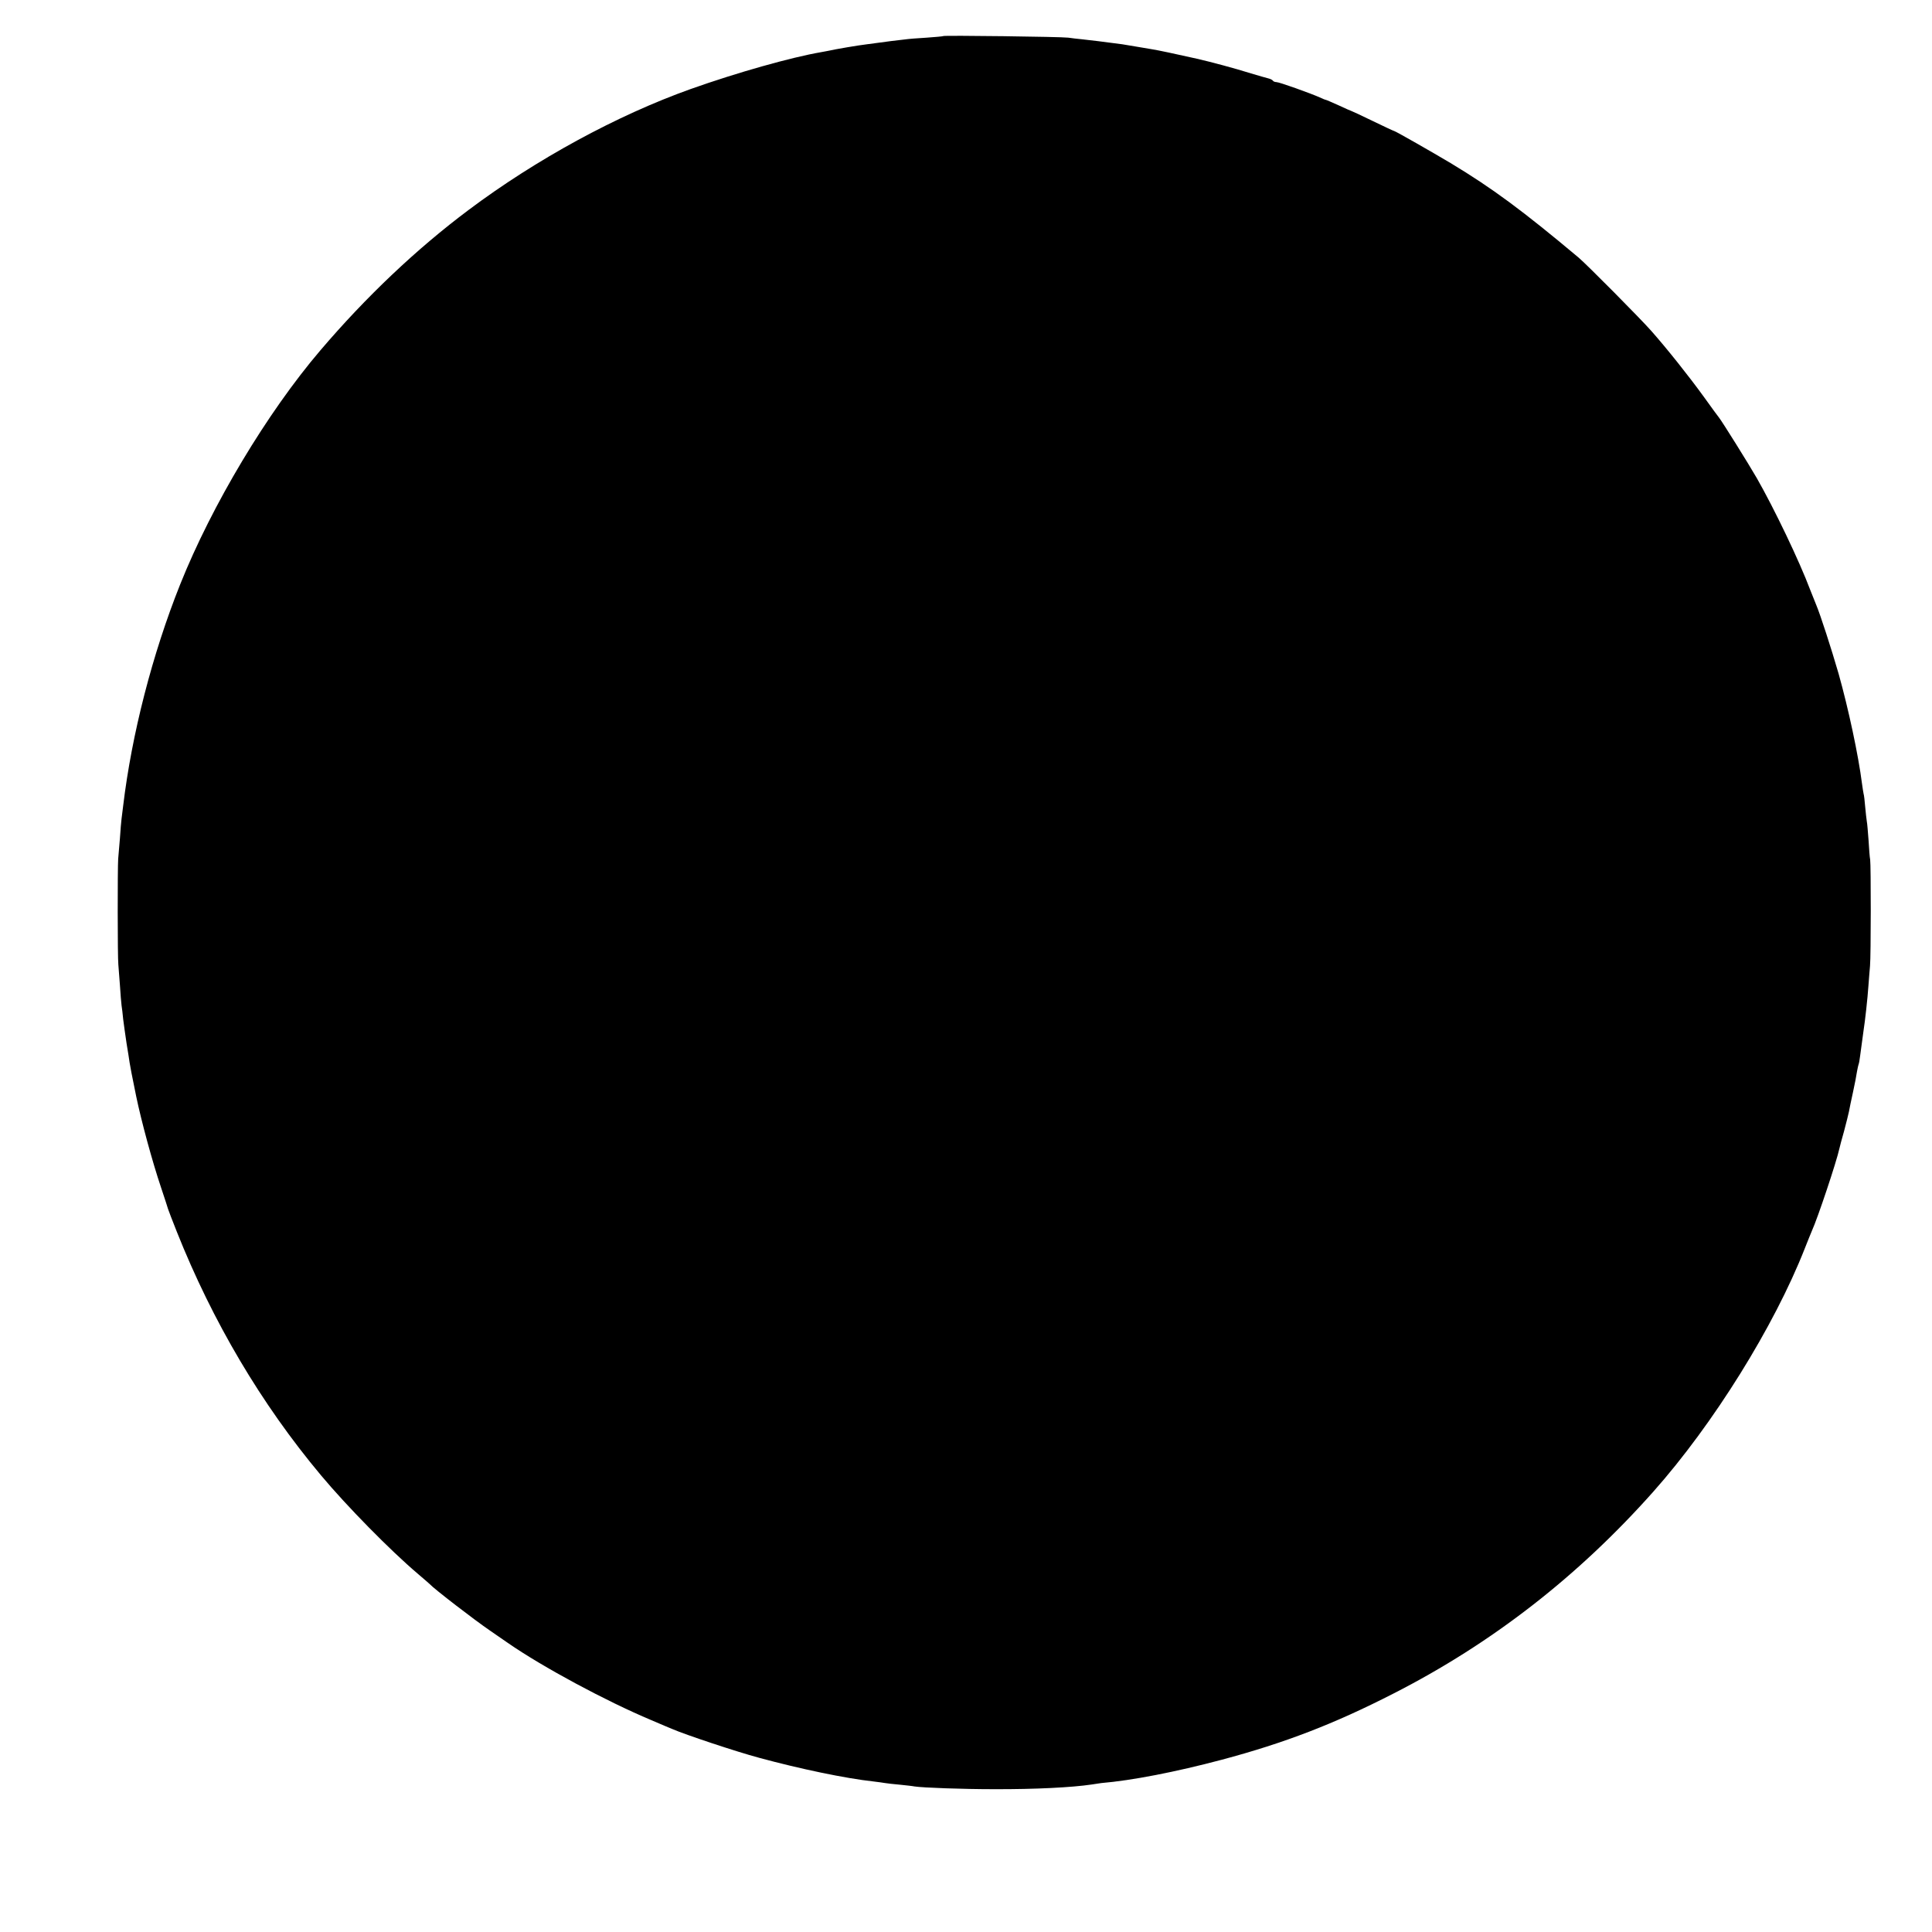 <?xml version="1.0" standalone="no"?>
<!DOCTYPE svg PUBLIC "-//W3C//DTD SVG 20010904//EN"
 "http://www.w3.org/TR/2001/REC-SVG-20010904/DTD/svg10.dtd">
<svg version="1.0" xmlns="http://www.w3.org/2000/svg"
 width="1200pt" height="1200pt" viewBox="0 0 1200 1200"
 preserveAspectRatio="xMidYMid meet">
<g transform="translate(0,1200) scale(0.1,-0.1)"
fill="#000000" stroke="none">
<path d="M5859 11776 c-2 -2 -49 -6 -104 -10 -55 -3 -116 -8 -135 -11 -19 -2
-57 -7 -85 -10 -27 -4 -61 -8 -75 -10 -14 -2 -47 -6 -75 -10 -53 -6 -198 -31
-237 -40 -13 -2 -34 -7 -48 -9 -186 -32 -523 -127 -810 -229 -457 -163 -959
-436 -1378 -750 -325 -243 -639 -541 -922 -873 -331 -388 -674 -961 -871
-1454 -173 -433 -301 -932 -354 -1375 -3 -27 -8 -63 -10 -80 -2 -16 -7 -70
-10 -120 -4 -49 -9 -108 -11 -130 -4 -53 -4 -610 1 -656 1 -19 6 -78 10 -130
3 -52 8 -107 10 -124 3 -16 7 -55 10 -85 4 -30 13 -98 21 -150 9 -52 17 -106
19 -120 6 -34 11 -65 41 -210 32 -154 100 -405 154 -565 22 -66 42 -127 44
-135 2 -8 27 -71 54 -140 222 -558 525 -1071 897 -1515 159 -190 428 -464 600
-610 39 -33 72 -62 75 -65 25 -28 278 -223 375 -289 28 -19 77 -53 110 -76
215 -149 609 -361 890 -479 61 -26 119 -51 130 -55 80 -35 395 -140 540 -179
250 -68 536 -128 710 -147 28 -3 60 -8 73 -10 13 -2 53 -7 90 -10 37 -4 78 -8
92 -11 51 -8 301 -17 495 -17 254 -1 485 11 605 29 25 4 52 8 60 9 190 16 463
69 749 145 390 104 697 222 1066 411 612 312 1148 729 1615 1255 372 419 750
1026 940 1510 17 43 37 93 44 109 36 79 153 429 171 512 2 10 15 59 29 108 13
50 27 104 30 120 3 17 14 71 25 120 11 50 22 107 25 129 4 21 8 41 10 45 2 3
7 29 10 56 10 77 17 127 21 155 9 56 25 200 30 275 3 44 8 100 10 125 6 62 6
629 1 660 -3 14 -7 68 -10 120 -4 52 -8 106 -11 119 -2 14 -7 54 -10 90 -3 36
-7 73 -10 81 -2 8 -6 37 -10 64 -22 174 -84 464 -145 681 -46 159 -114 368
-138 425 -6 14 -23 57 -38 95 -68 181 -224 506 -332 695 -50 87 -215 351 -234
375 -5 6 -48 64 -95 130 -95 131 -228 298 -326 409 -65 74 -401 413 -452 456
-347 291 -536 431 -795 587 -114 68 -340 197 -350 199 -3 0 -63 28 -133 62
-70 34 -130 62 -132 62 -2 0 -38 16 -79 35 -42 19 -79 35 -82 35 -3 0 -20 7
-37 15 -56 25 -251 95 -269 95 -9 0 -19 4 -22 9 -3 5 -16 11 -28 14 -13 3 -61
17 -108 31 -98 31 -248 71 -335 91 -133 30 -242 53 -280 59 -22 4 -65 11 -95
16 -30 5 -71 12 -90 15 -104 14 -210 27 -250 31 -25 2 -63 7 -85 10 -44 6
-770 15 -776 10z"/>
</g>
</svg>
